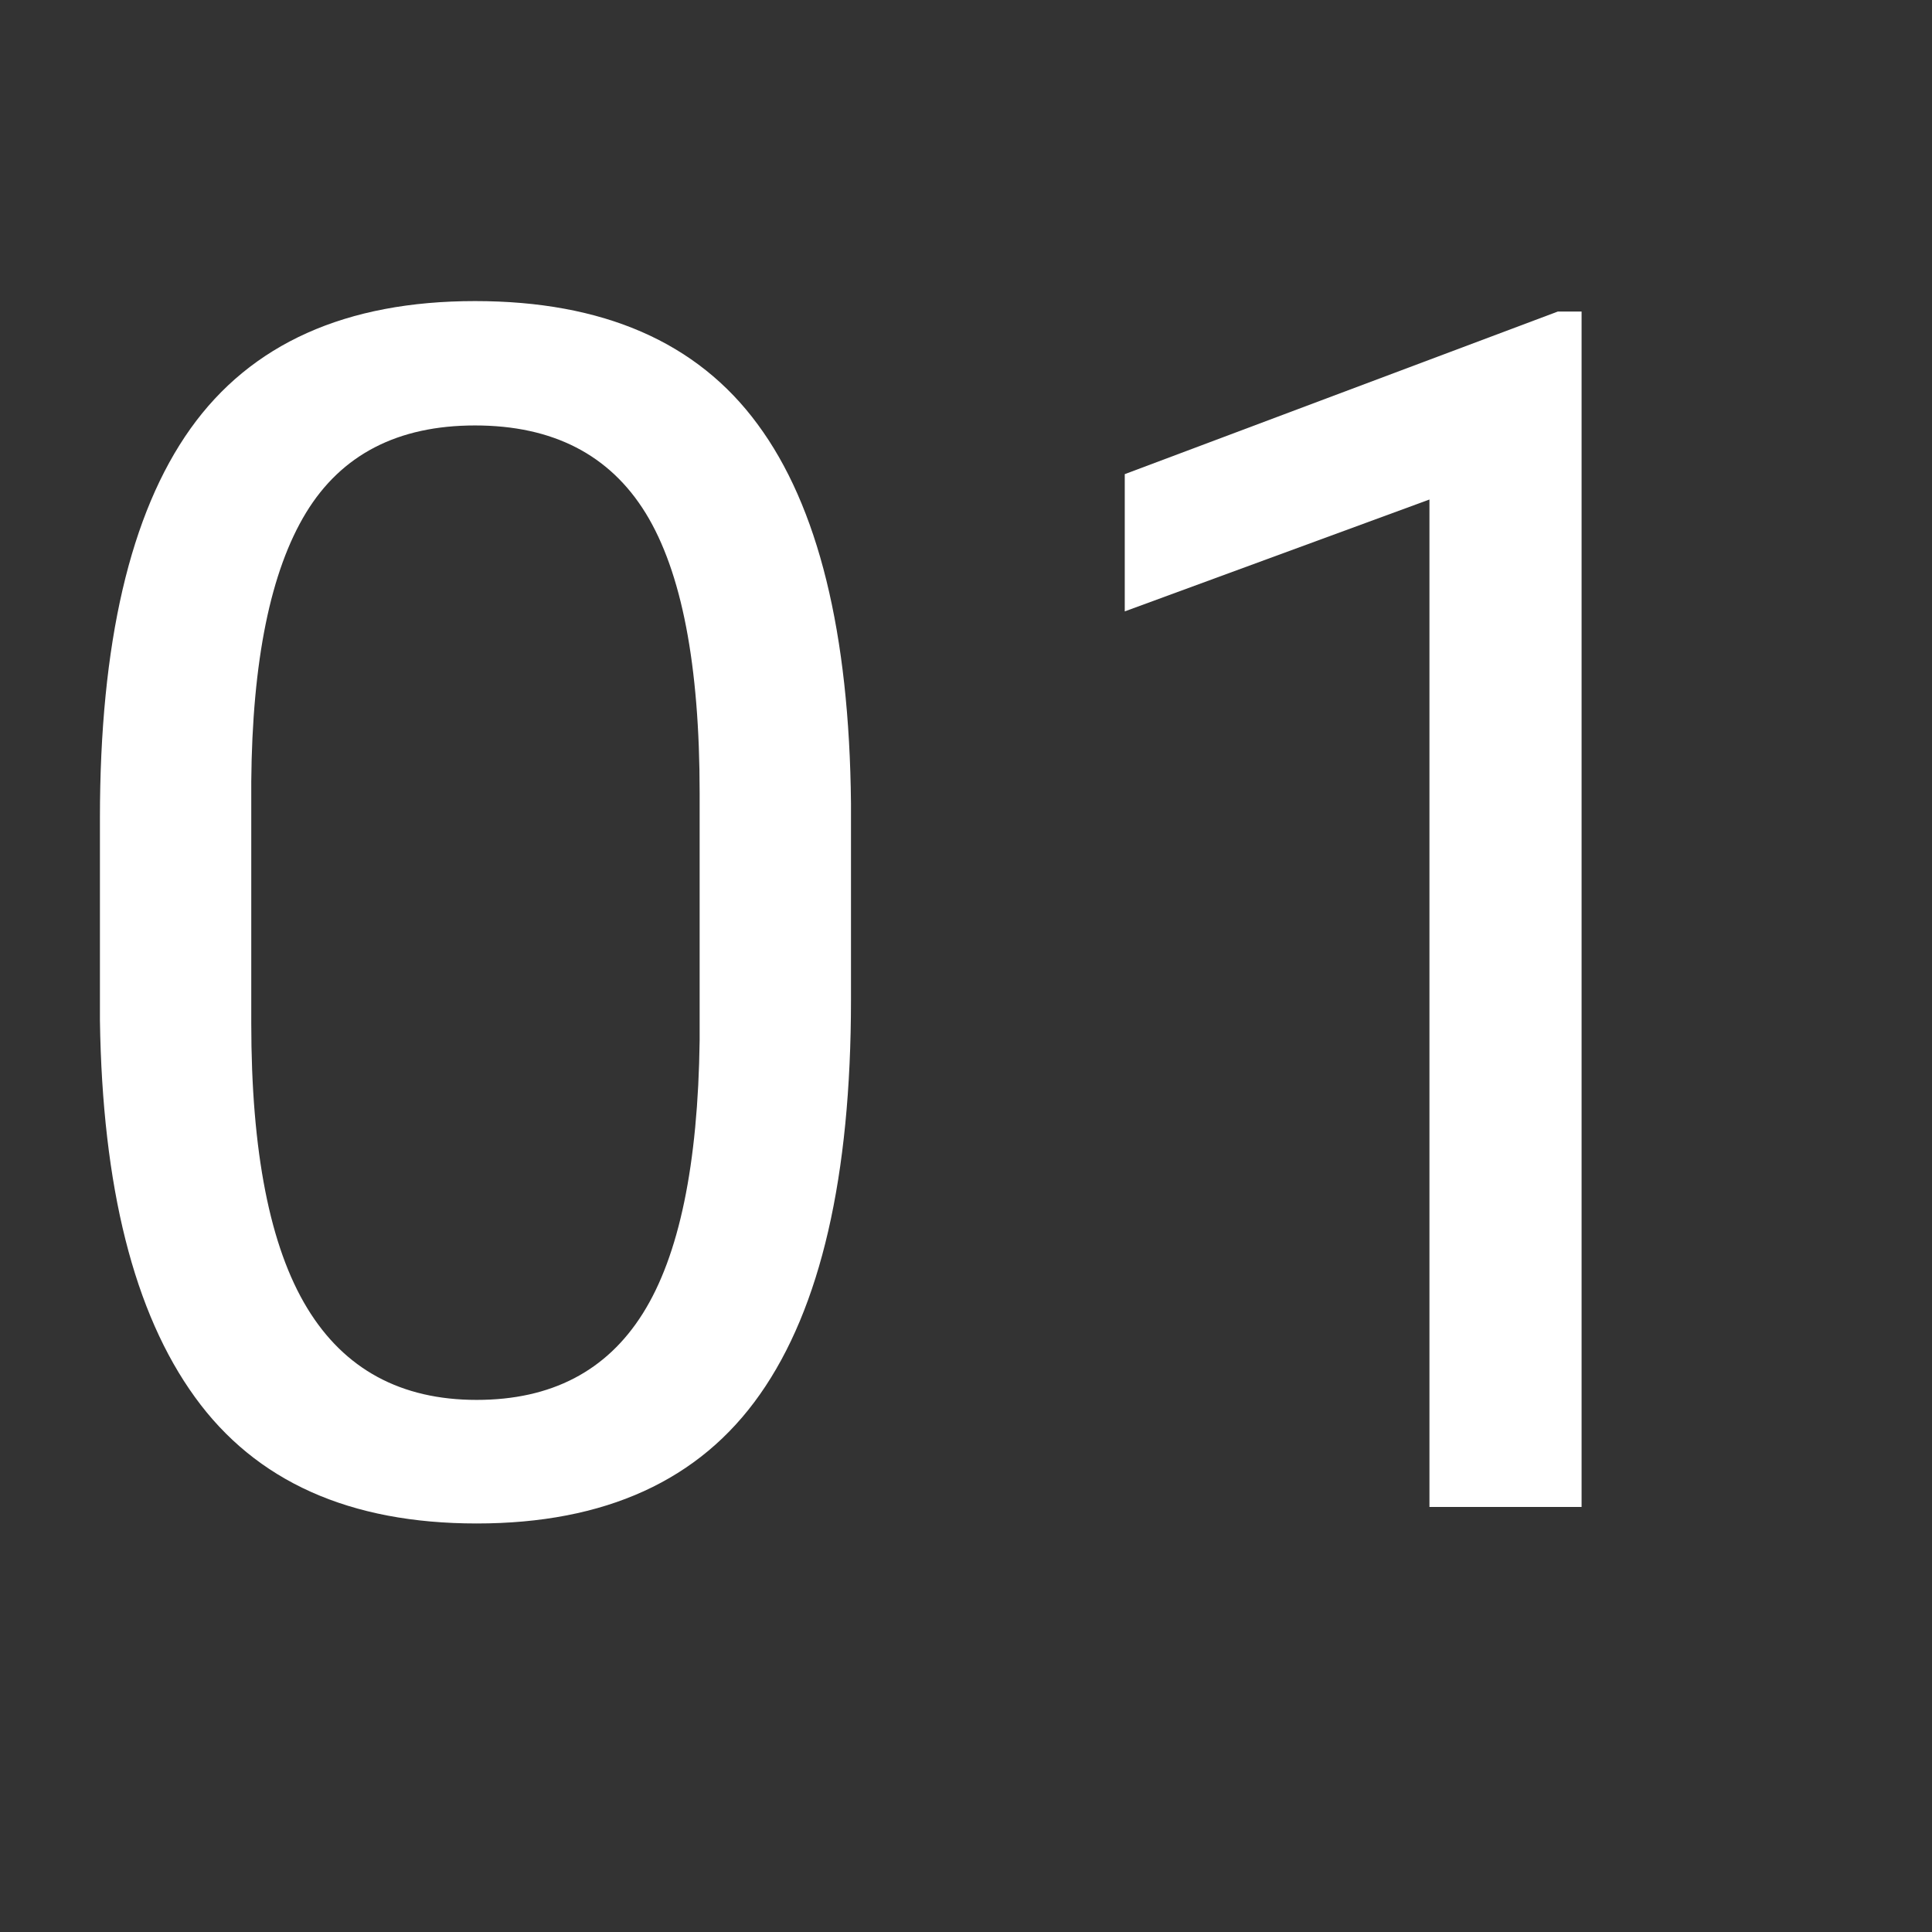 <?xml version="1.0" encoding="UTF-8"?>
<svg xmlns="http://www.w3.org/2000/svg" xmlns:xlink="http://www.w3.org/1999/xlink" width="100" zoomAndPan="magnify" viewBox="0 0 75 75" height="100" preserveAspectRatio="xMidYMid meet" version="1.0">
  <rect x="0" y="0" width="75" height="75" fill="#333333" stroke="none"/>
  <defs>
    <g></g>
  </defs>
  <g fill="#ffffff" fill-opacity="1">
    <g transform="translate(0.238, 58.5)">
      <g>
        <path d="M 32.797 -19.688 C 32.797 -12.82 31.617 -7.719 29.266 -4.375 C 26.922 -1.031 23.254 0.641 18.266 0.641 C 13.336 0.641 9.691 -0.992 7.328 -4.266 C 4.961 -7.535 3.734 -12.414 3.641 -18.906 L 3.641 -26.734 C 3.641 -33.523 4.812 -38.566 7.156 -41.859 C 9.508 -45.16 13.191 -46.812 18.203 -46.812 C 23.172 -46.812 26.828 -45.219 29.172 -42.031 C 31.523 -38.852 32.734 -33.945 32.797 -27.312 Z M 26.922 -27.719 C 26.922 -32.688 26.223 -36.305 24.828 -38.578 C 23.43 -40.848 21.223 -41.984 18.203 -41.984 C 15.203 -41.984 13.016 -40.852 11.641 -38.594 C 10.266 -36.332 9.555 -32.852 9.516 -28.156 L 9.516 -18.781 C 9.516 -13.789 10.238 -10.102 11.688 -7.719 C 13.133 -5.344 15.328 -4.156 18.266 -4.156 C 21.16 -4.156 23.312 -5.273 24.719 -7.516 C 26.125 -9.754 26.859 -13.285 26.922 -18.109 Z M 26.922 -27.719 "></path>
      </g>
    </g>
  </g>
  <g fill="#ffffff" fill-opacity="1">
    <g transform="translate(38.272, 58.5)">
      <g>
        <path d="M 23.125 0 L 17.219 0 L 17.219 -39.109 L 5.391 -34.766 L 5.391 -40.094 L 22.203 -46.406 L 23.125 -46.406 Z M 23.125 0 "></path>
      </g>
    </g>
  </g>
</svg>
